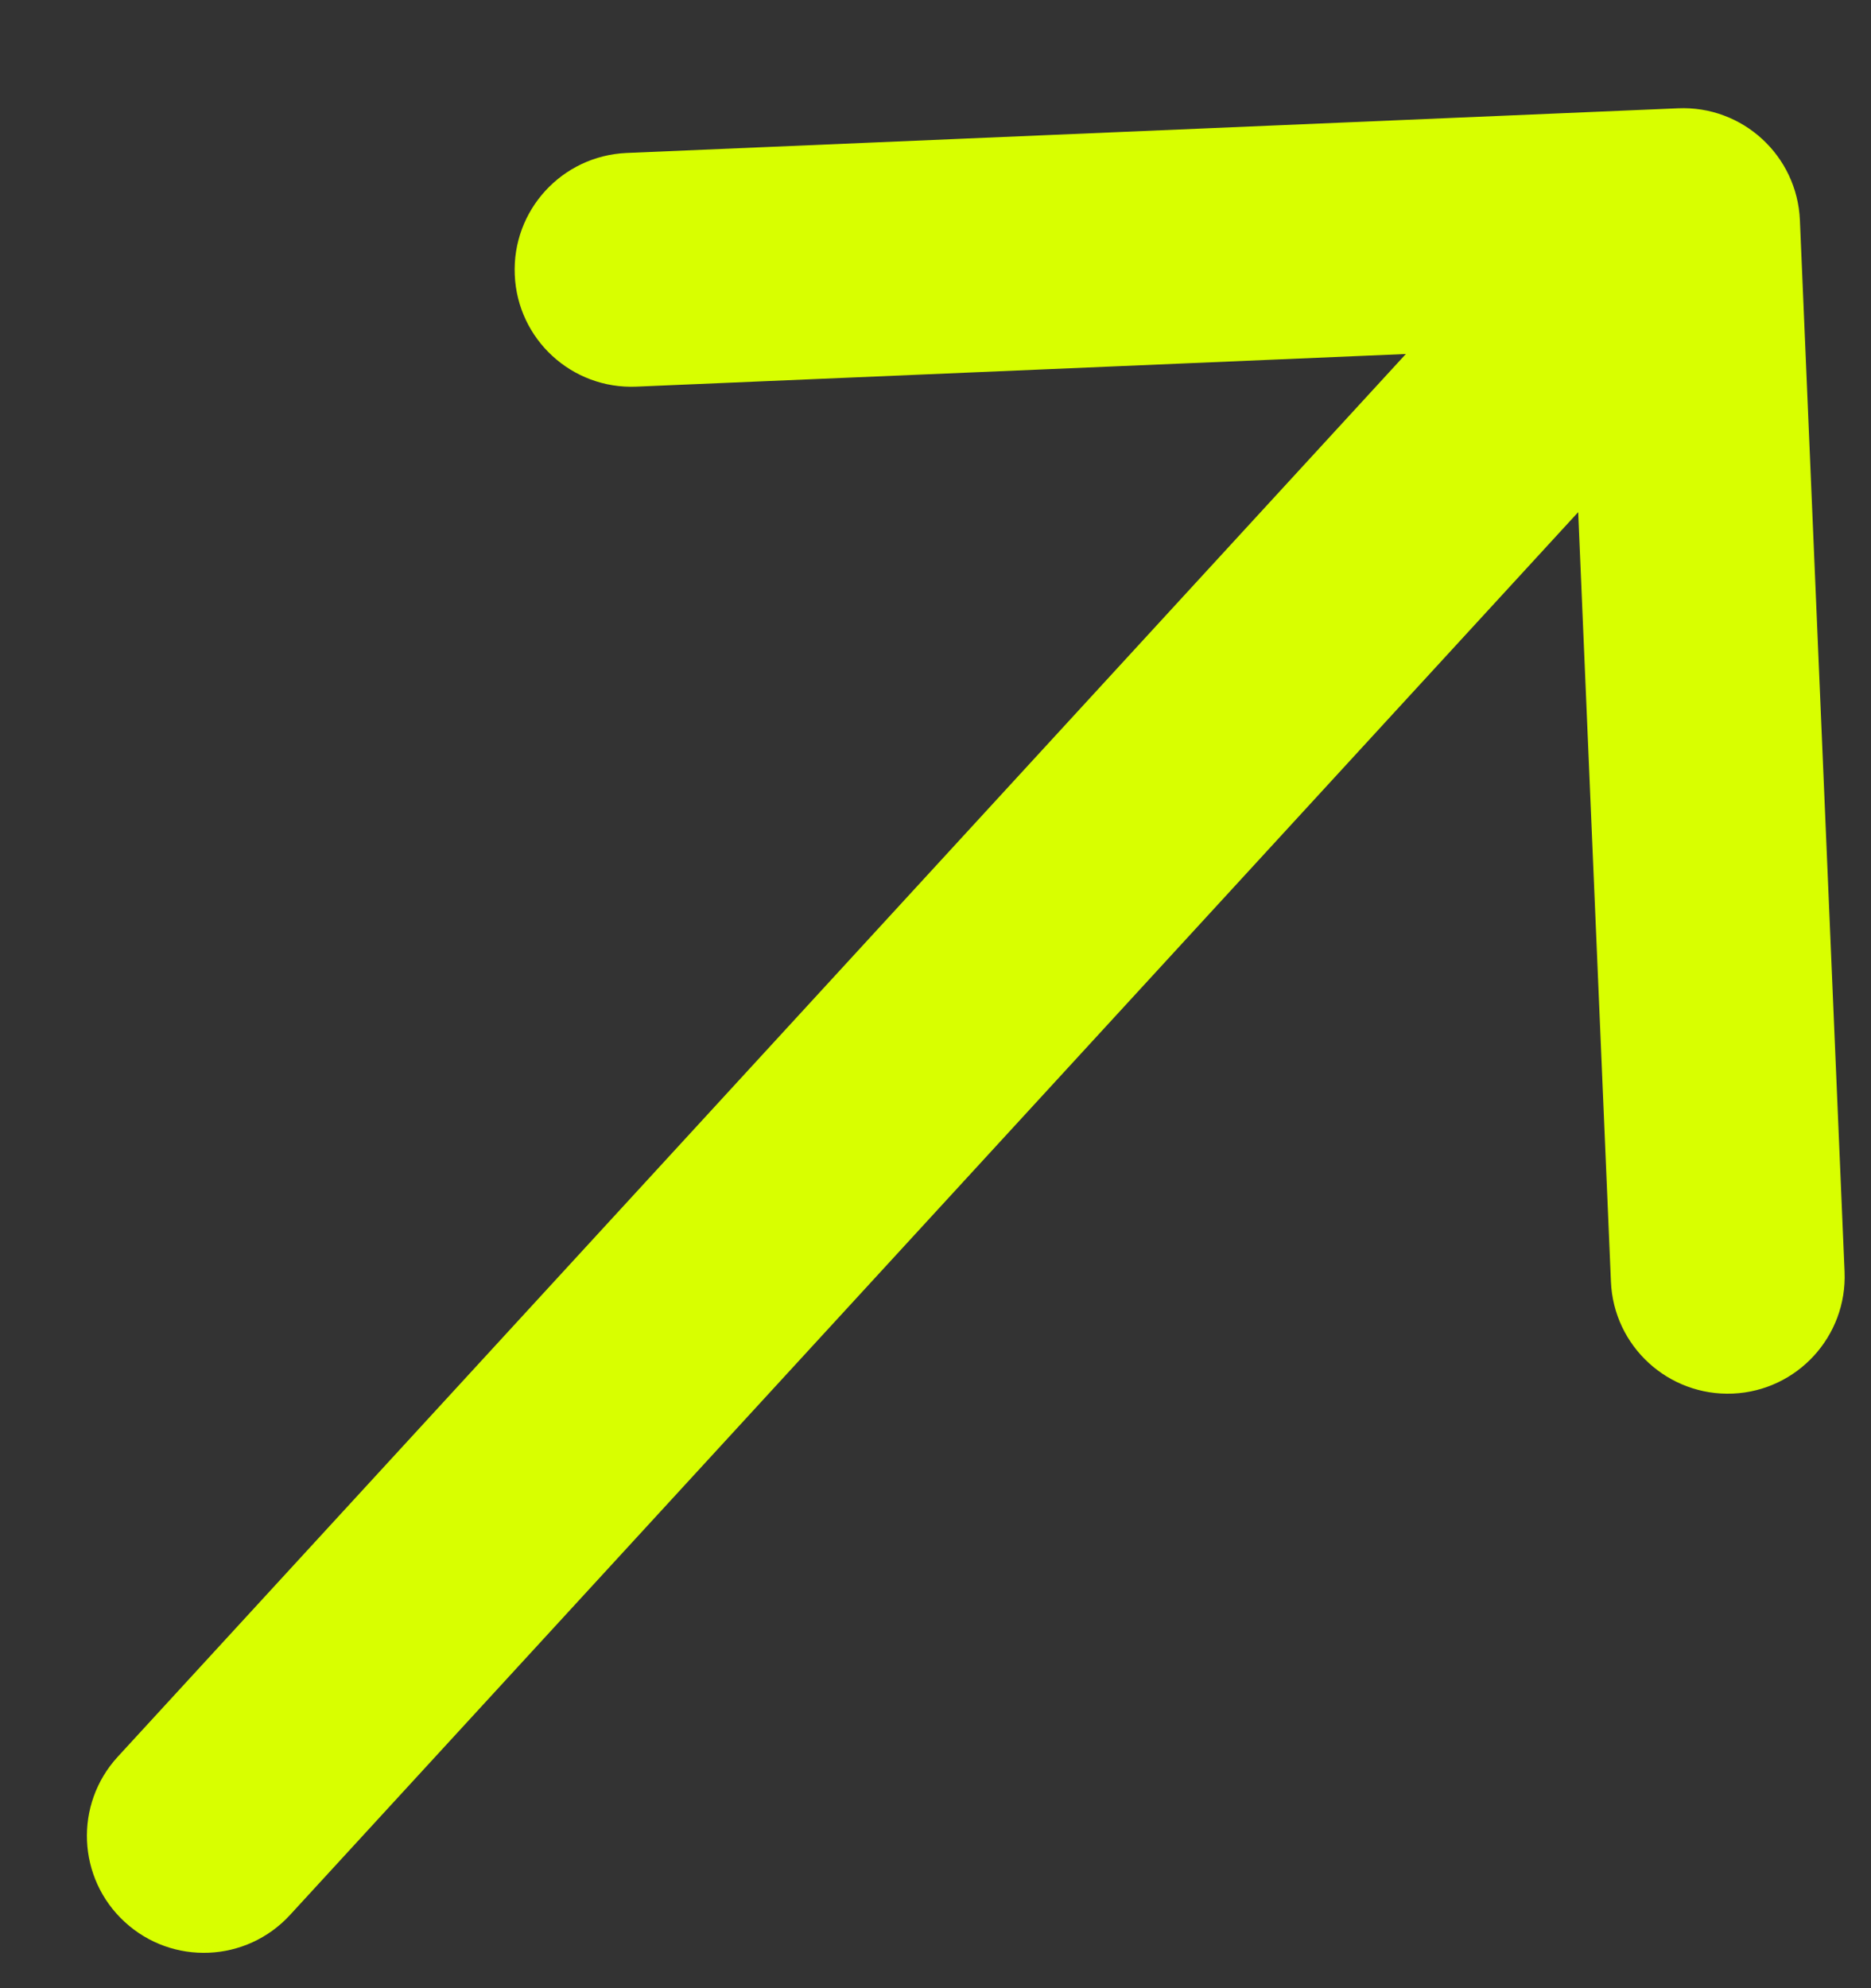 <svg width="16" height="17" viewBox="0 0 16 17" fill="none" xmlns="http://www.w3.org/2000/svg">
<rect x="0" y="0" width="16" height="17" fill="#333333" stroke="none"/>
<path d="M15.392 1.882C15.368 1.331 14.902 0.902 14.35 0.926L5.358 1.308C4.806 1.332 4.378 1.798 4.402 2.35C4.425 2.902 4.891 3.33 5.443 3.306L13.436 2.967L13.776 10.959C13.799 11.511 14.266 11.939 14.818 11.916C15.369 11.892 15.797 11.426 15.774 10.874L15.392 1.882ZM1.007 15.021C0.633 15.428 0.66 16.061 1.067 16.434C1.474 16.808 2.106 16.781 2.48 16.374L1.007 15.021ZM13.656 1.248L1.007 15.021L2.48 16.374L15.129 2.601L13.656 1.248Z" fill="#D8FF00"/>
</svg>
